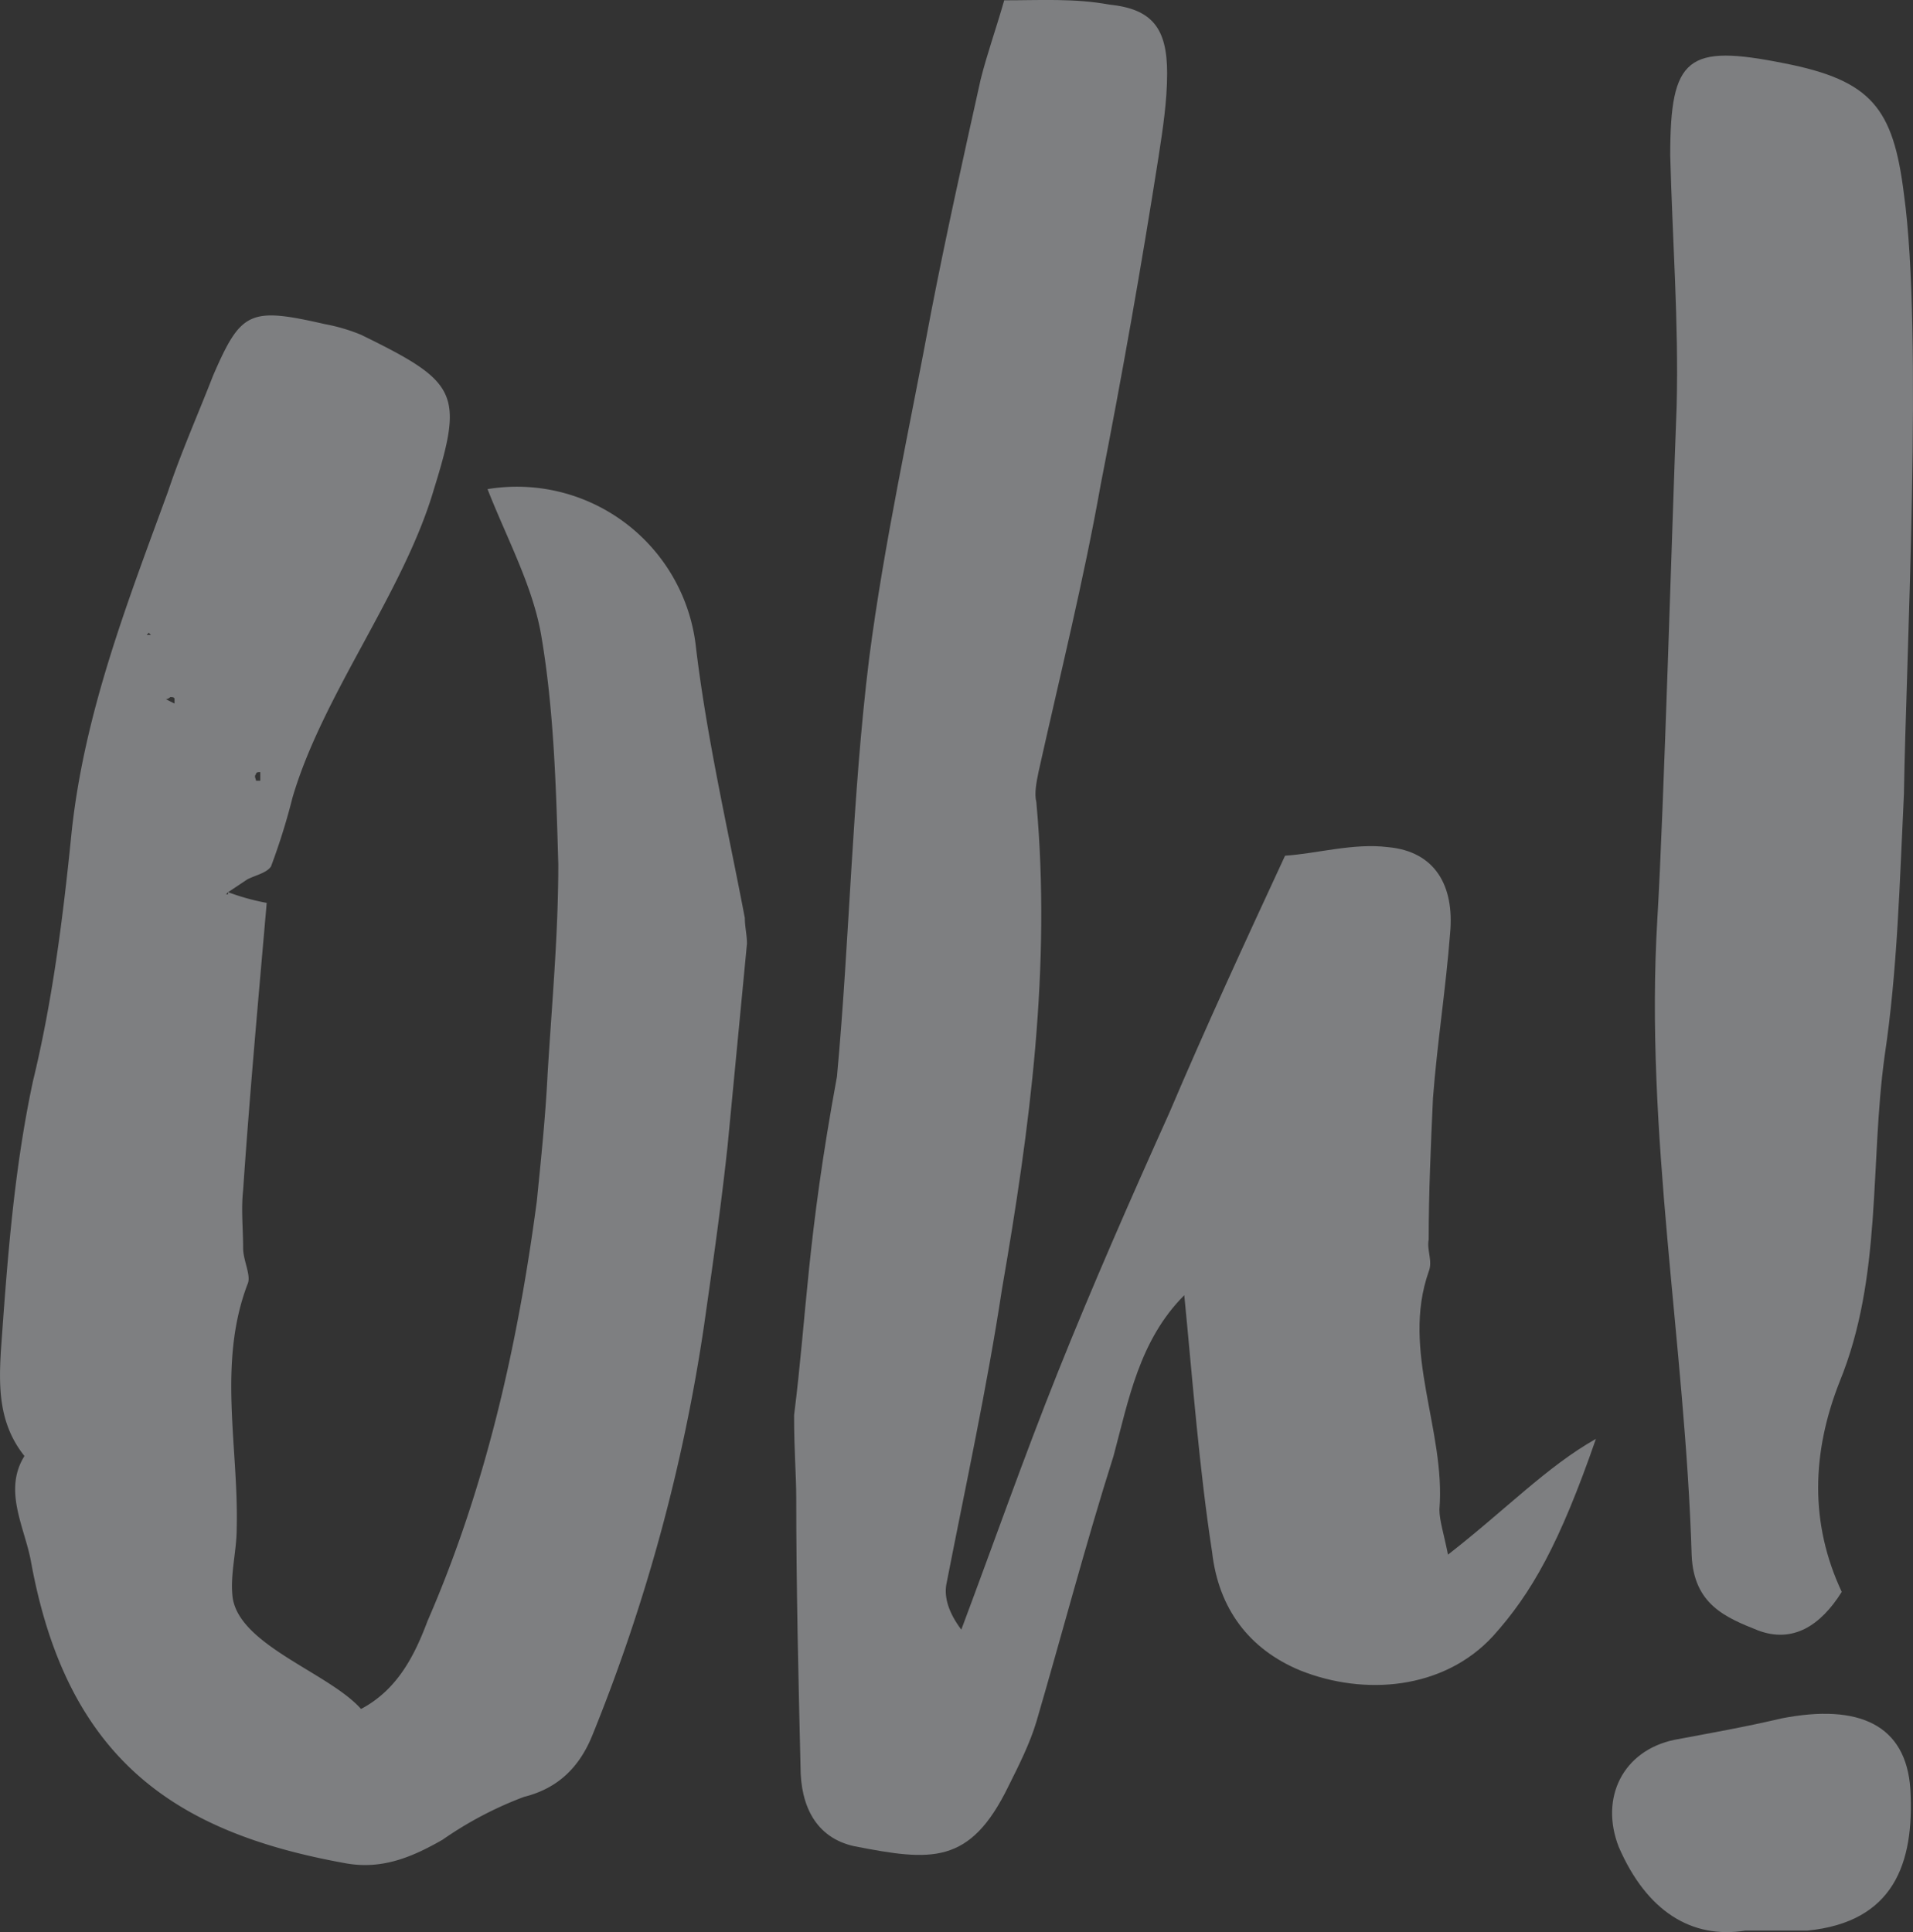 <svg xmlns="http://www.w3.org/2000/svg" width="515.665" height="520.856" viewBox="0 0 515.665 520.856">
  <rect x="0" y="0" width="515.665" height="520.856" fill="#333333" stroke="none"/>
  <g id="Oh_" data-name="Oh " transform="translate(0)" opacity="0.4">
    <g id="Groupe_1" data-name="Groupe 1" transform="translate(0 0)">
      <path id="Tracé_1" data-name="Tracé 1" d="M1248.55,360.335c0,2.313.58,4.624.58,6.938l-5.205,54.324c-1.73,16.183-4.044,32.364-6.354,48.547a479.832,479.832,0,0,1-30.054,110.385c-3.469,8.669-9.245,14.449-18.494,16.759a99.487,99.487,0,0,0-21.962,11.559c-8.09,4.624-16.18,8.093-26,6.359-45.079-8.093-75.132-27.163-84.956-81.49-1.735-9.245-7.515-19.07-1.735-28.319-6.934-8.669-6.934-18.494-6.355-28.319,1.73-24.274,3.466-48.547,8.666-72.818,5.2-21.384,8.094-43.926,10.4-67.041,3.468-32.364,15.028-61.841,26.008-91.891,3.466-10.4,8.09-20.808,12.136-31.208,7.514-17.339,9.825-18.494,30.054-13.87a48.7,48.7,0,0,1,9.823,2.887c26.008,12.717,27.743,15.607,19.65,41.612-8.091,27.74-30.054,55.482-38.145,83.221a171.5,171.5,0,0,1-5.778,18.494c-1.155,1.735-4.046,2.314-6.357,3.469l-5.2,3.469a61.244,61.244,0,0,0,10.4,2.887c-2.312,26.587-4.624,52.016-6.356,77.445-.579,5.2,0,10.4,0,15.6,0,3.466,2.311,7.514,1.154,9.825-8.09,21.384-2.313,43.923-2.889,65.883,0,5.779-1.734,12.138-1.155,17.917,1.155,13.291,26,20.8,34.674,30.63,9.825-5.2,14.449-14.449,17.915-23.695,15.607-35.833,24.274-73.976,29.478-113.275,1.155-11.559,2.31-22.539,2.89-34.1,1.155-19.073,2.89-37.567,2.89-56.637-.578-20.228-1.156-41.612-4.624-61.838-2.314-13.294-9.249-26.008-14.45-39.3a48.558,48.558,0,0,1,56.059,41.612C1238.149,311.212,1243.925,336.064,1248.55,360.335Zm-160.086-76.284-.577-.579-.579.579Zm6.358,17.336c0-.576-.579-.576-1.159-.576a2.013,2.013,0,0,1-1.155.576l2.314,1.158Zm13.869,52.592h.58V353.4Zm8.09-30.629h1.156v-2.311c-.578,0-1.156,0-1.156.576C1116.2,322.195,1116.781,322.771,1116.781,323.35Z" transform="translate(-1047.779 -112.889)" fill="#edf1f5"/>
      <path id="Tracé_2" data-name="Tracé 2" d="M1296.861,588.092c15.6-12.135,26.584-23.694,39.874-31.205C1326.912,585.2,1319.4,598.5,1309,610.055c-13.295,14.446-34.675,16.183-52.013,9.245-13.874-5.78-21.964-16.76-23.7-31.785-3.469-22.539-5.2-45.657-7.513-69.352-12.139,12.135-15.028,28.319-19.074,43.344-7.513,23.7-13.869,47.968-20.8,71.665-1.733,5.777-4.625,11.556-7.515,17.335-10.4,21.384-20.8,20.229-41.611,16.183-10.4-2.313-14.445-10.98-14.445-21.384-.579-24.273-1.156-48.547-1.156-72.82,0-5.777-.579-12.135-.579-21.96,3.469-27.743,3.469-47.392,11.559-91.315,3.47-37.564,4.046-75.131,8.671-112.7,4.044-31.208,10.979-62.417,16.759-93.625,4.045-20.8,8.668-41.612,13.29-62.417,1.735-6.935,4.049-13.291,6.359-21.384,9.823,0,19.072-.576,28.319,1.155,11.558,1.155,15.6,6.359,15.6,18.494,0,7.514-1.154,15.028-2.311,22.539q-6.937,44.211-15.607,88.425c-4.621,26.008-10.979,51.437-16.757,77.445-.579,2.887-1.158,5.777-.579,8.09,4.046,44.5-1.733,87.845-9.248,131.189-4.045,26.584-9.824,53.168-15.025,79.755-.575,3.466.579,7.514,4.045,12.135,8.67-23.115,16.763-46.233,26.008-69.352s19.649-46.812,30.051-69.928c9.828-23.118,20.229-45.657,31.211-69.352,8.666-.579,18.491-3.469,27.74-2.313,12.715,1.155,17.915,10.4,16.759,23.118-1.154,15.025-3.469,29.474-4.623,44.5-.577,12.711-1.156,25.426-1.156,38.14-.579,2.89,1.156,5.78,0,8.669-7.511,21.384,4.625,42.768,2.89,64.151C1294.548,578.846,1295.7,582.315,1296.861,588.092Z" transform="translate(-906.541 -169)" fill="#edf1f5"/>
      <path id="Tracé_3" data-name="Tracé 3" d="M1276,641.41c1.154,20.225-4.625,35.833-27.743,38.143H1231.5c-14.447,2.311-26.584-5.2-34.1-22.539-5.2-13.294,1.159-26.008,15.028-28.9,9.245-1.731,19.07-3.466,28.895-5.779C1262.132,618.292,1274.844,624.071,1276,641.41Zm-1.735-268.161c-1.155,23.7-1.731,47.389-5.2,70.507-4.046,29.477-.58,59.527-12.139,87.846-7.511,19.073-8.09,38.143.579,56.637-5.779,9.249-13.294,13.873-22.538,10.4-8.67-3.469-17.339-6.935-17.917-20.228-1.733-57.214-12.716-113.851-9.247-171.646,1.735-28.9,4.044-108.671,5.2-138.148.579-22.539-1.156-45.078-1.731-67.617,0-26.584,4.621-30.053,30.629-24.853,23.7,4.624,29.475,12.138,32.364,35.256C1279.469,248.971,1274.844,336.261,1274.268,373.249Z" transform="translate(-761.047 -159.105)" fill="#edf1f5"/>
    </g>
  </g>
</svg>
